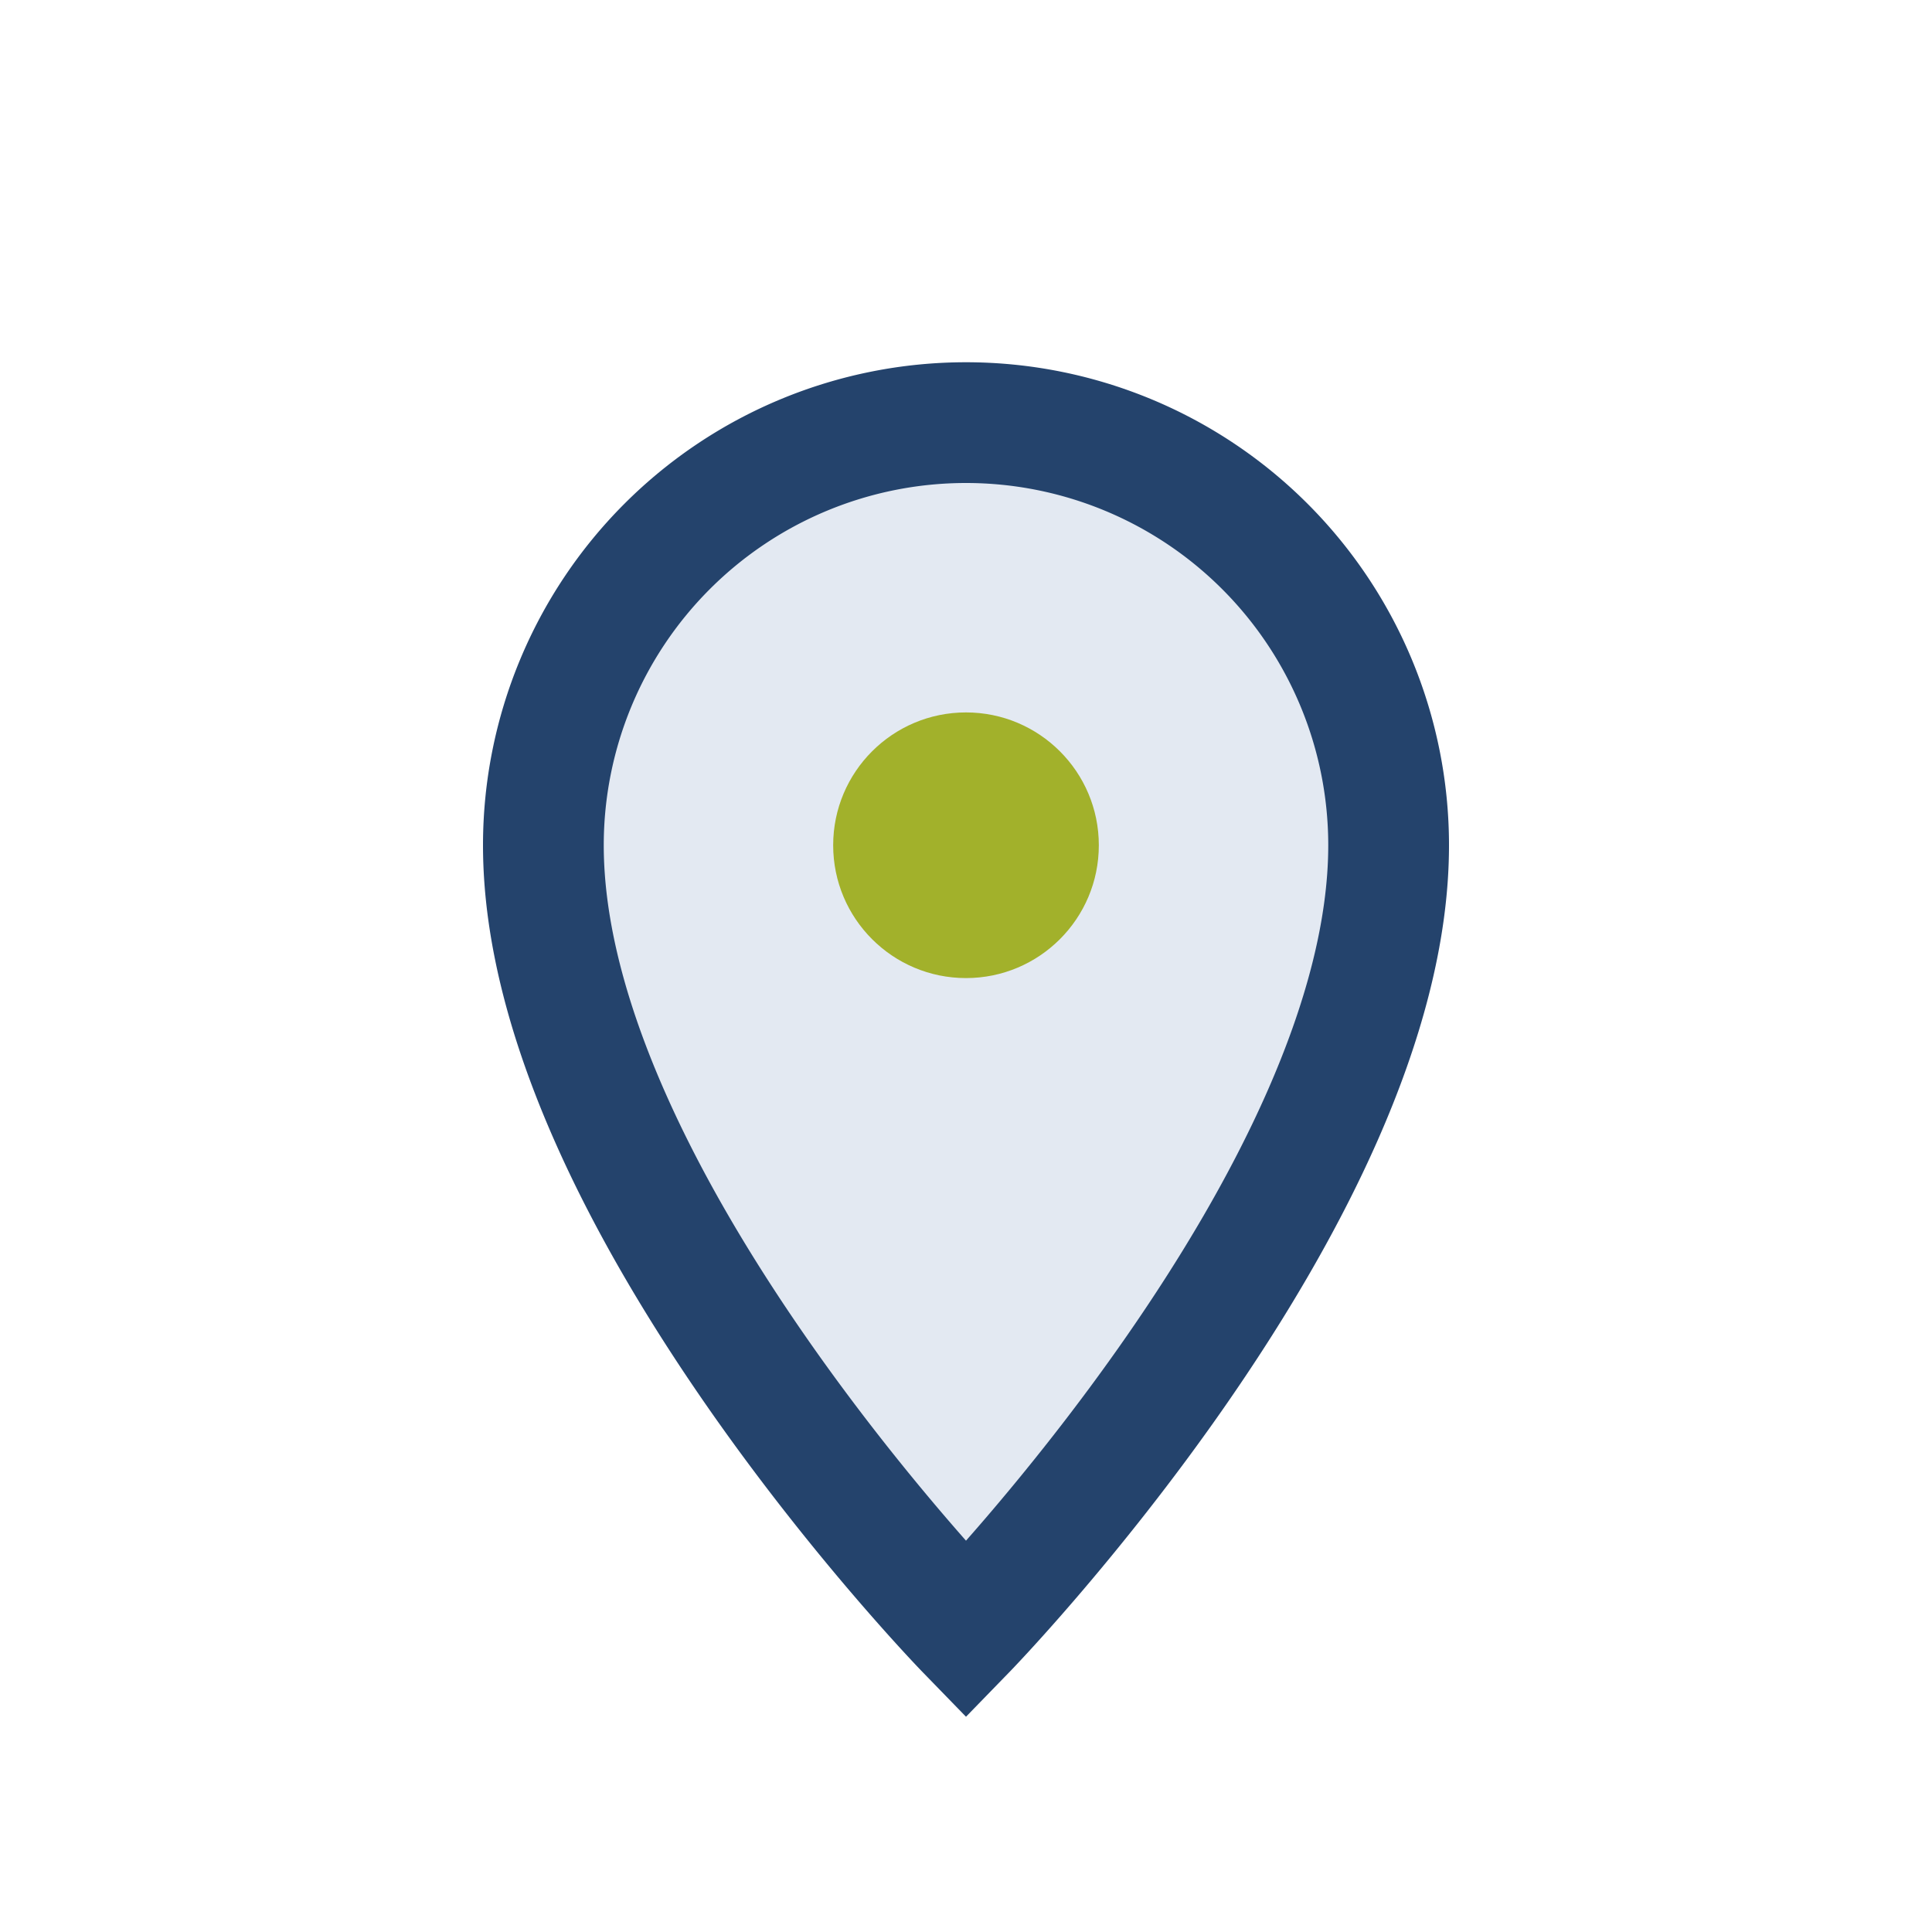 <?xml version="1.0" encoding="UTF-8"?>
<svg xmlns="http://www.w3.org/2000/svg" width="32" height="32" viewBox="0 0 32 32"><path d="M16 27s-7-7.2-7-13A7 7 0 0116 7a7 7 0 017 7c0 5.8-7 13-7 13z" fill="#E3E9F2" stroke="#24436C" stroke-width="2"/><circle cx="16" cy="14" r="2.2" fill="#A2B12B"/></svg>